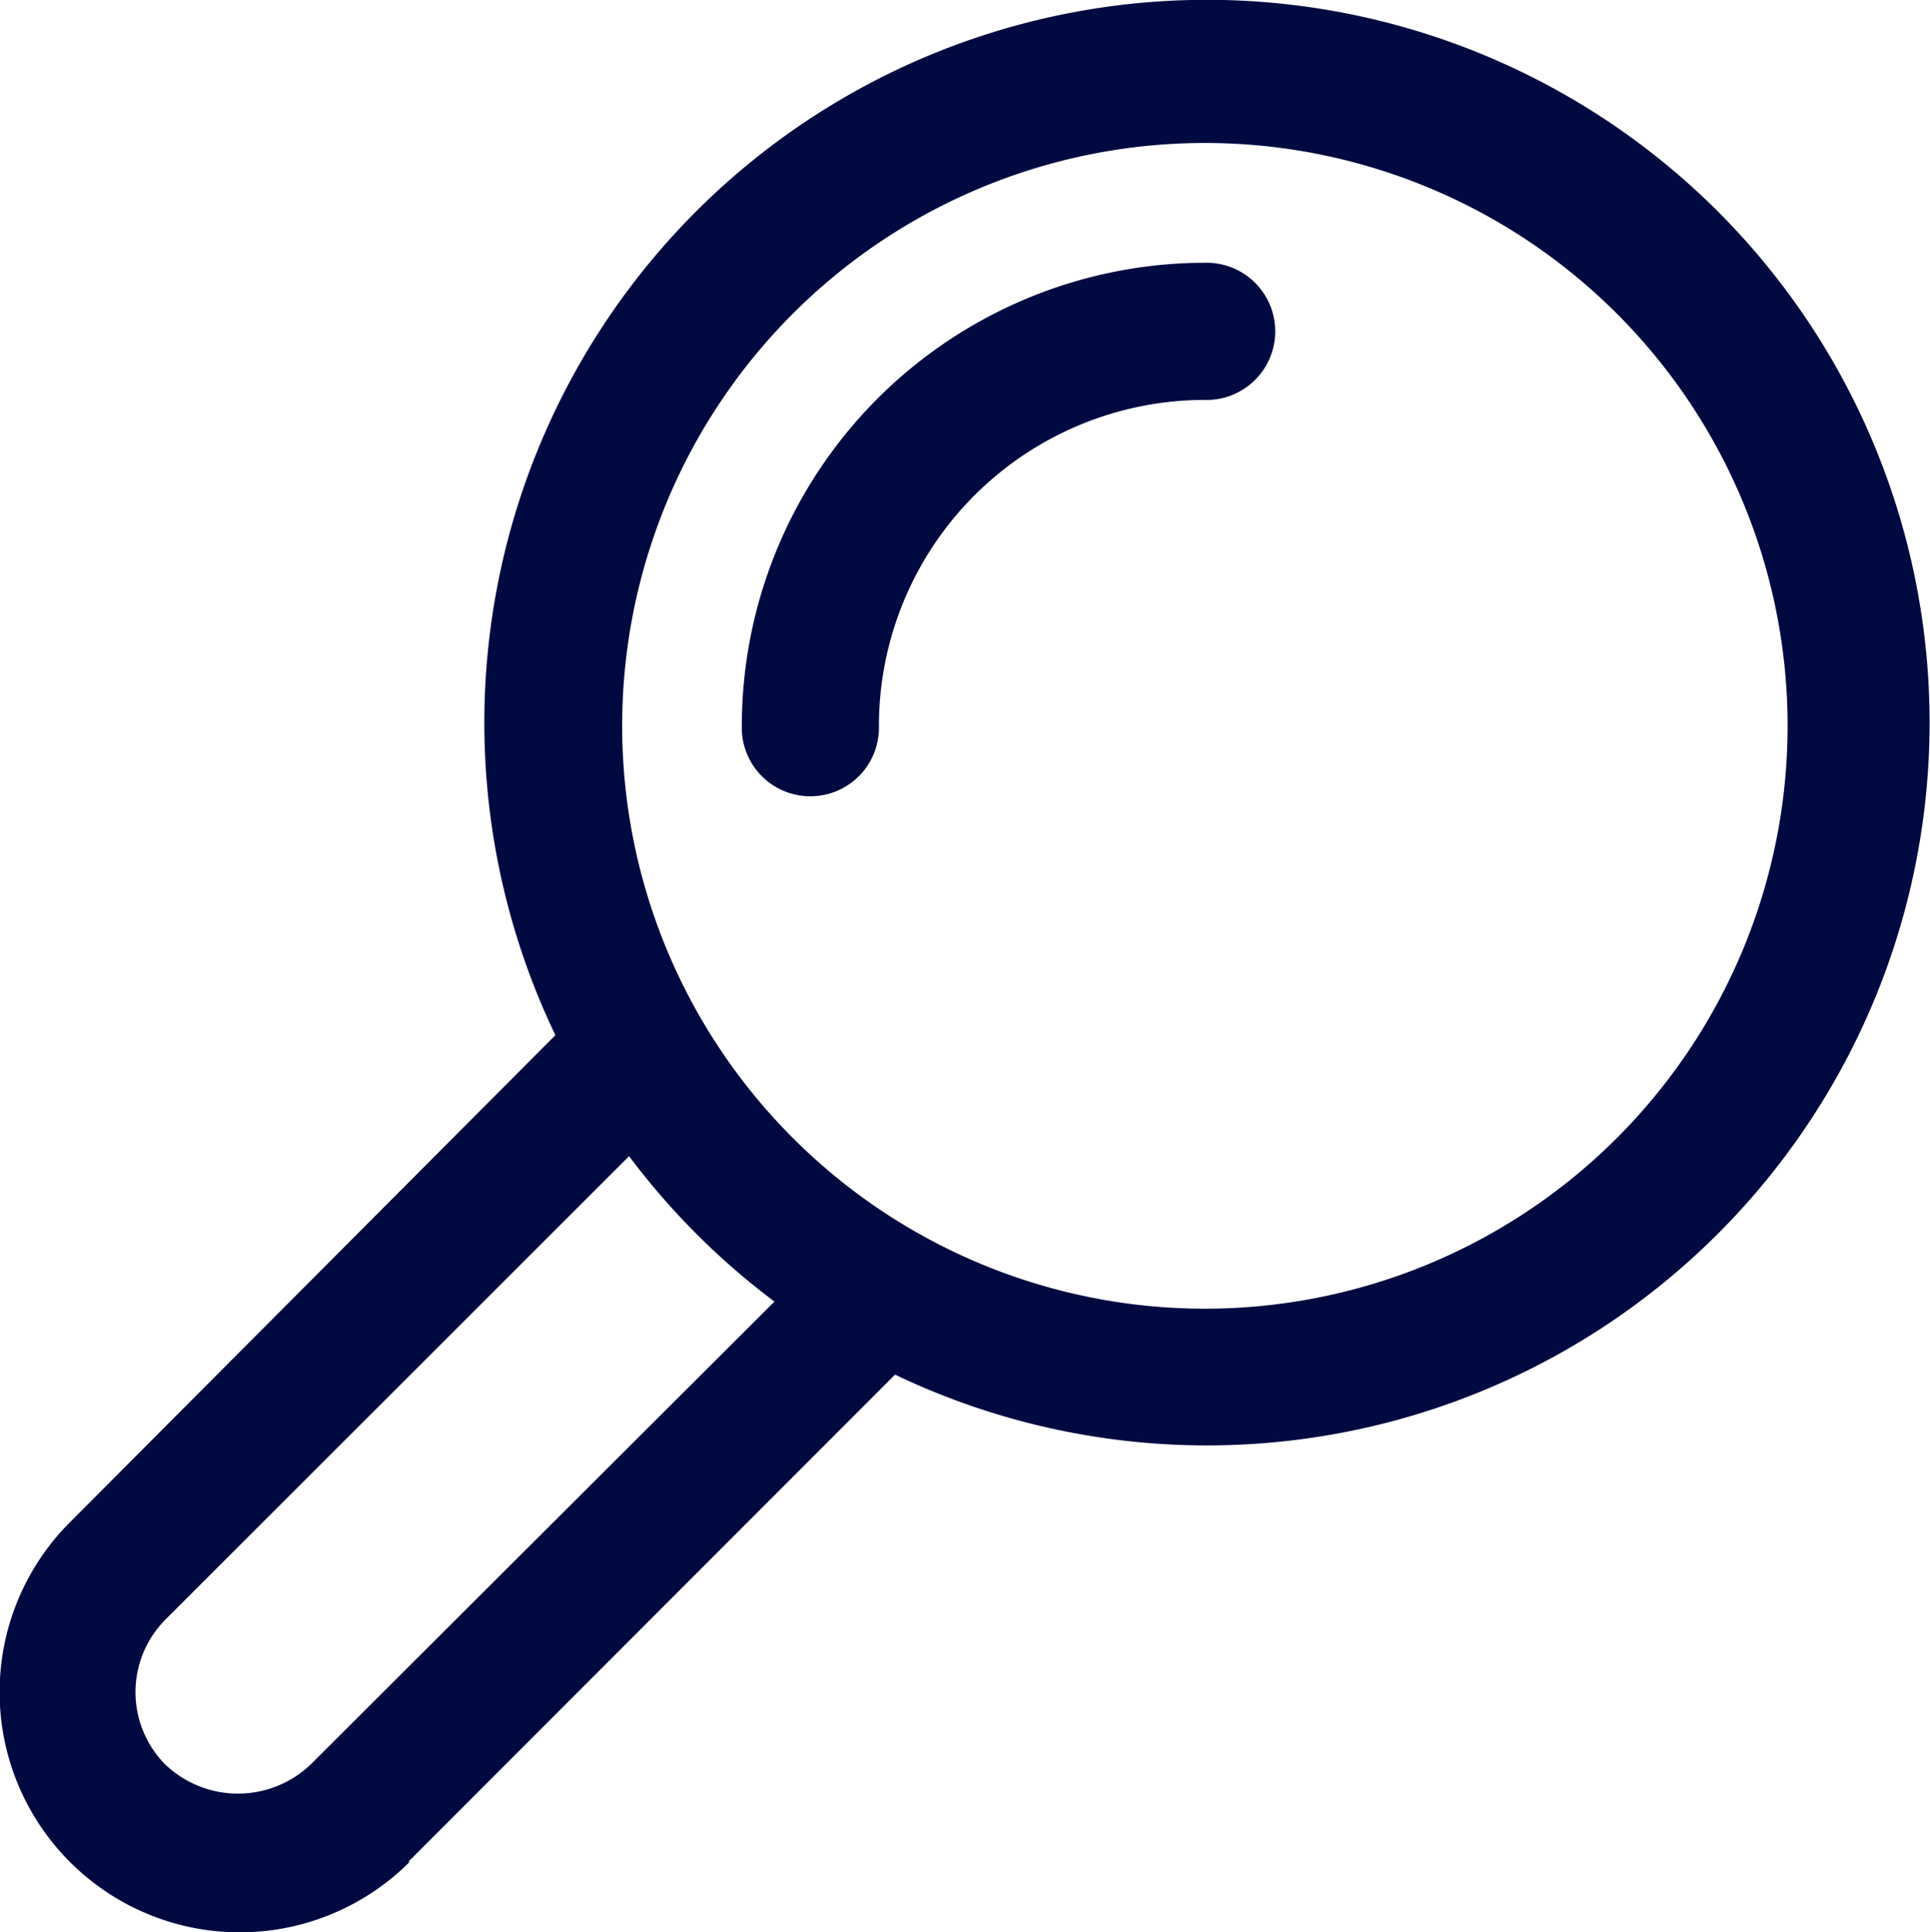 <svg xmlns="http://www.w3.org/2000/svg" width="31.796" height="31.824" viewBox="0 0 31.796 31.824">
  <g id="noun_magnifier_1553738" transform="translate(-11.95 -10.91)">
    <path id="Path_4387" data-name="Path 4387" d="M35.849,26.2a5.371,5.371,0,0,1,5.365-5.365,1.13,1.13,0,1,0,0-2.259A7.636,7.636,0,0,0,33.59,26.2a1.13,1.13,0,1,0,2.259,0Z" transform="translate(-9.419 -3.338)" fill="#000a41"/>
    <path id="Path_4388" data-name="Path 4388" d="M18.676,41.576l8.02-8.025A11.905,11.905,0,1,0,21.1,27.96l-8,8.025A3.953,3.953,0,0,0,18.7,41.576ZM31.8,13.265a9.6,9.6,0,1,1-9.6,9.6,9.6,9.6,0,0,1,9.6-9.6ZM14.678,39.978a1.694,1.694,0,0,1,0-2.395l7.636-7.63a11.939,11.939,0,0,0,2.395,2.395l-7.647,7.63a1.734,1.734,0,0,1-2.383,0Z" fill="#000a41"/>
  </g>
</svg>
